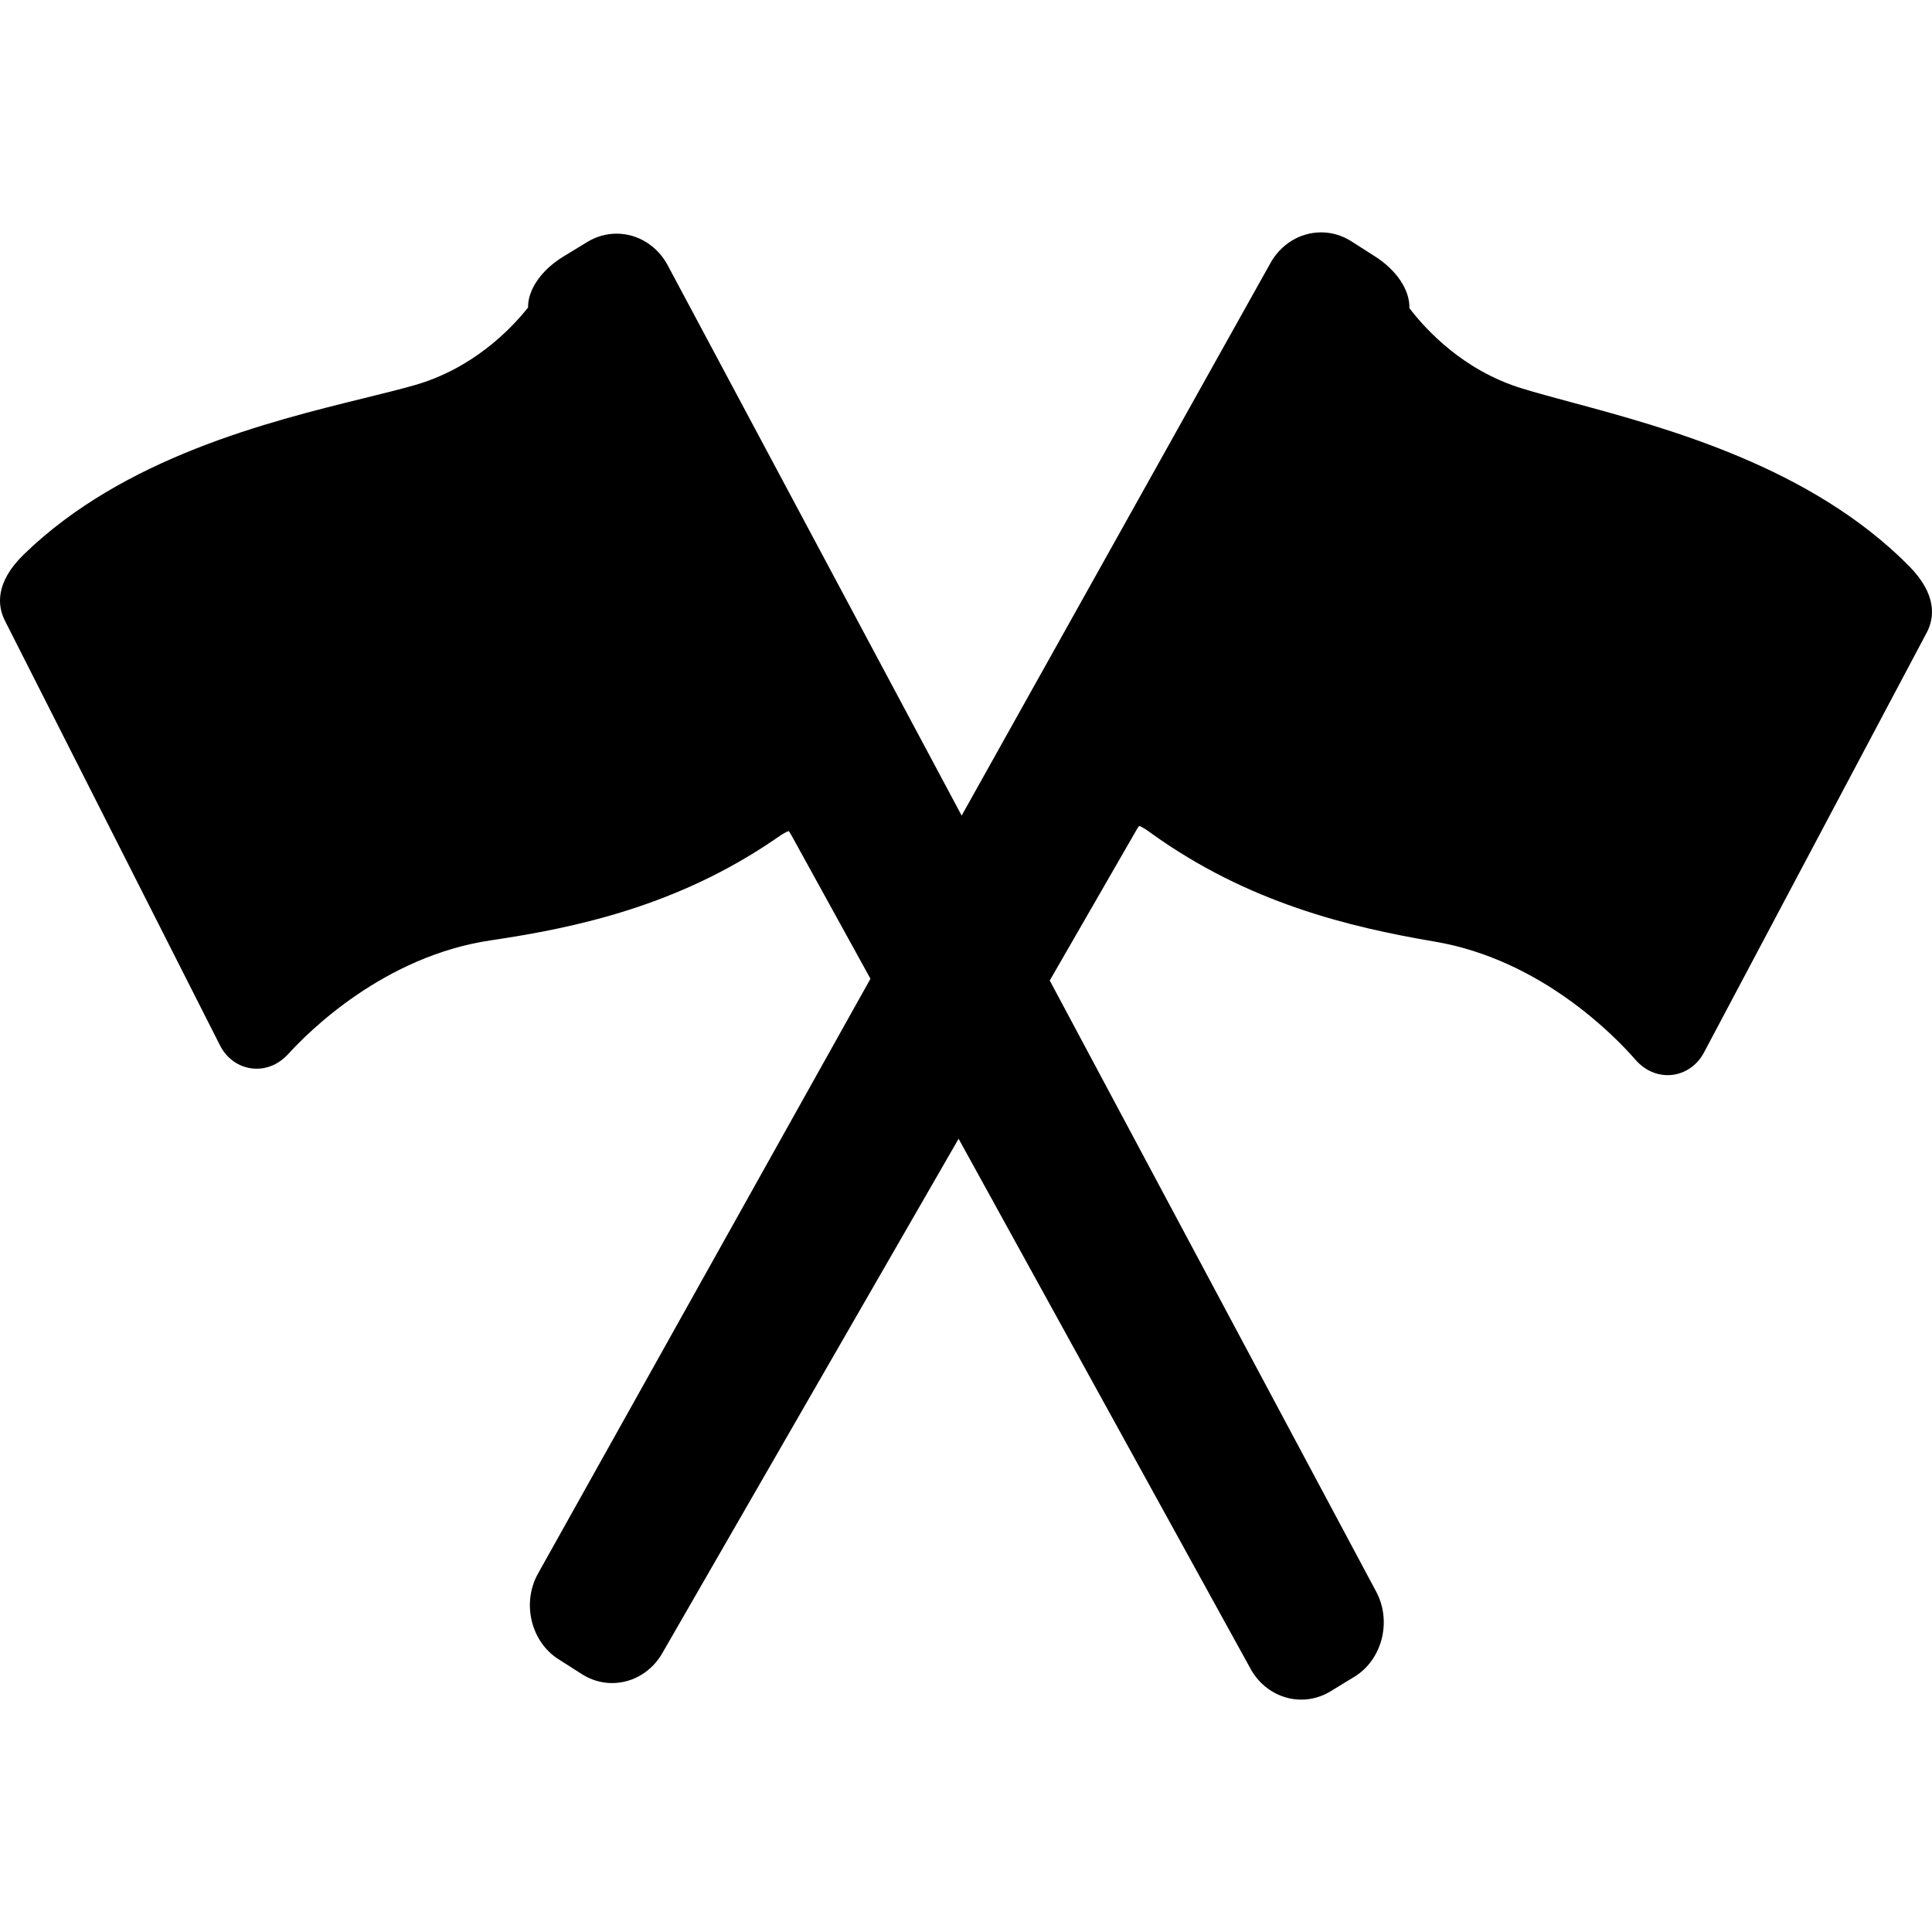 <?xml version="1.0" encoding="iso-8859-1"?>
<!-- Uploaded to: SVG Repo, www.svgrepo.com, Generator: SVG Repo Mixer Tools -->
<!DOCTYPE svg PUBLIC "-//W3C//DTD SVG 1.1//EN" "http://www.w3.org/Graphics/SVG/1.1/DTD/svg11.dtd">
<svg fill="#000000" height="800px" width="800px" version="1.1" id="Capa_1" xmlns="http://www.w3.org/2000/svg" xmlns:xlink="http://www.w3.org/1999/xlink" 
	 viewBox="0 0 470.65 470.65" xml:space="preserve">
<path d="M465.002,137.833c-23.877-24.105-58.897-33.549-82.07-39.798c-4.454-1.201-8.659-2.335-12.158-3.406
	c-14.223-4.36-23.32-14.173-27.437-19.569c0.136-4.28-2.976-9.151-8.393-12.608l-5.772-3.685c-2.214-1.413-4.751-2.16-7.335-2.16
	c-5.154,0-9.922,2.94-12.456,7.676l-75.116,134.402L162.782,64.86c-2.502-4.898-7.322-7.938-12.593-7.938
	c-2.482,0-4.931,0.694-7.084,2.005l-5.838,3.558c-5.487,3.342-8.691,8.15-8.632,12.435c-4.216,5.302-13.483,14.903-27.771,18.948
	c-3.517,0.995-7.742,2.037-12.216,3.14c-23.284,5.742-58.472,14.418-82.788,38c-7.127,6.914-6.469,12.624-4.66,16.197
	l52.412,103.496c1.762,3.482,5.169,5.644,8.891,5.645c0,0,0,0,0,0c2.888,0,5.634-1.274,7.73-3.586
	c5.012-5.527,23.381-23.859,49.349-27.69c21.019-3.102,45.715-8.478,69.513-24.838l0.281-0.194c0.575-0.398,2.03-1.405,2.766-1.57
	c0.13,0.139,0.365,0.437,0.657,1.013l19.253,34.95l-81.089,145.091l-0.051,0.094c-3.779,7.127-1.493,16.345,5.094,20.549
	l5.772,3.684c2.214,1.413,4.751,2.161,7.335,2.161c5.143,0,9.902-2.928,12.439-7.647l71.972-124.951l70.907,128.721
	c2.506,4.88,7.317,7.908,12.578,7.908c2.481,0,4.931-0.693,7.085-2.005l5.836-3.557c6.671-4.063,9.129-13.234,5.48-20.444
	l-79.682-149.172l21.037-36.521l0.082-0.149c0.296-0.558,0.531-0.848,0.663-0.984c0.739,0.184,2.173,1.221,2.74,1.632l0.279,0.201
	c23.49,16.873,48.082,22.789,69.041,26.352c25.898,4.398,43.935,23.133,48.846,28.771c2.106,2.417,4.898,3.749,7.862,3.749
	c0,0,0,0,0.001,0c3.639,0,7.009-2.093,8.796-5.462l54.283-102.329C471.232,150.59,471.997,144.897,465.002,137.833z"/>
</svg>
